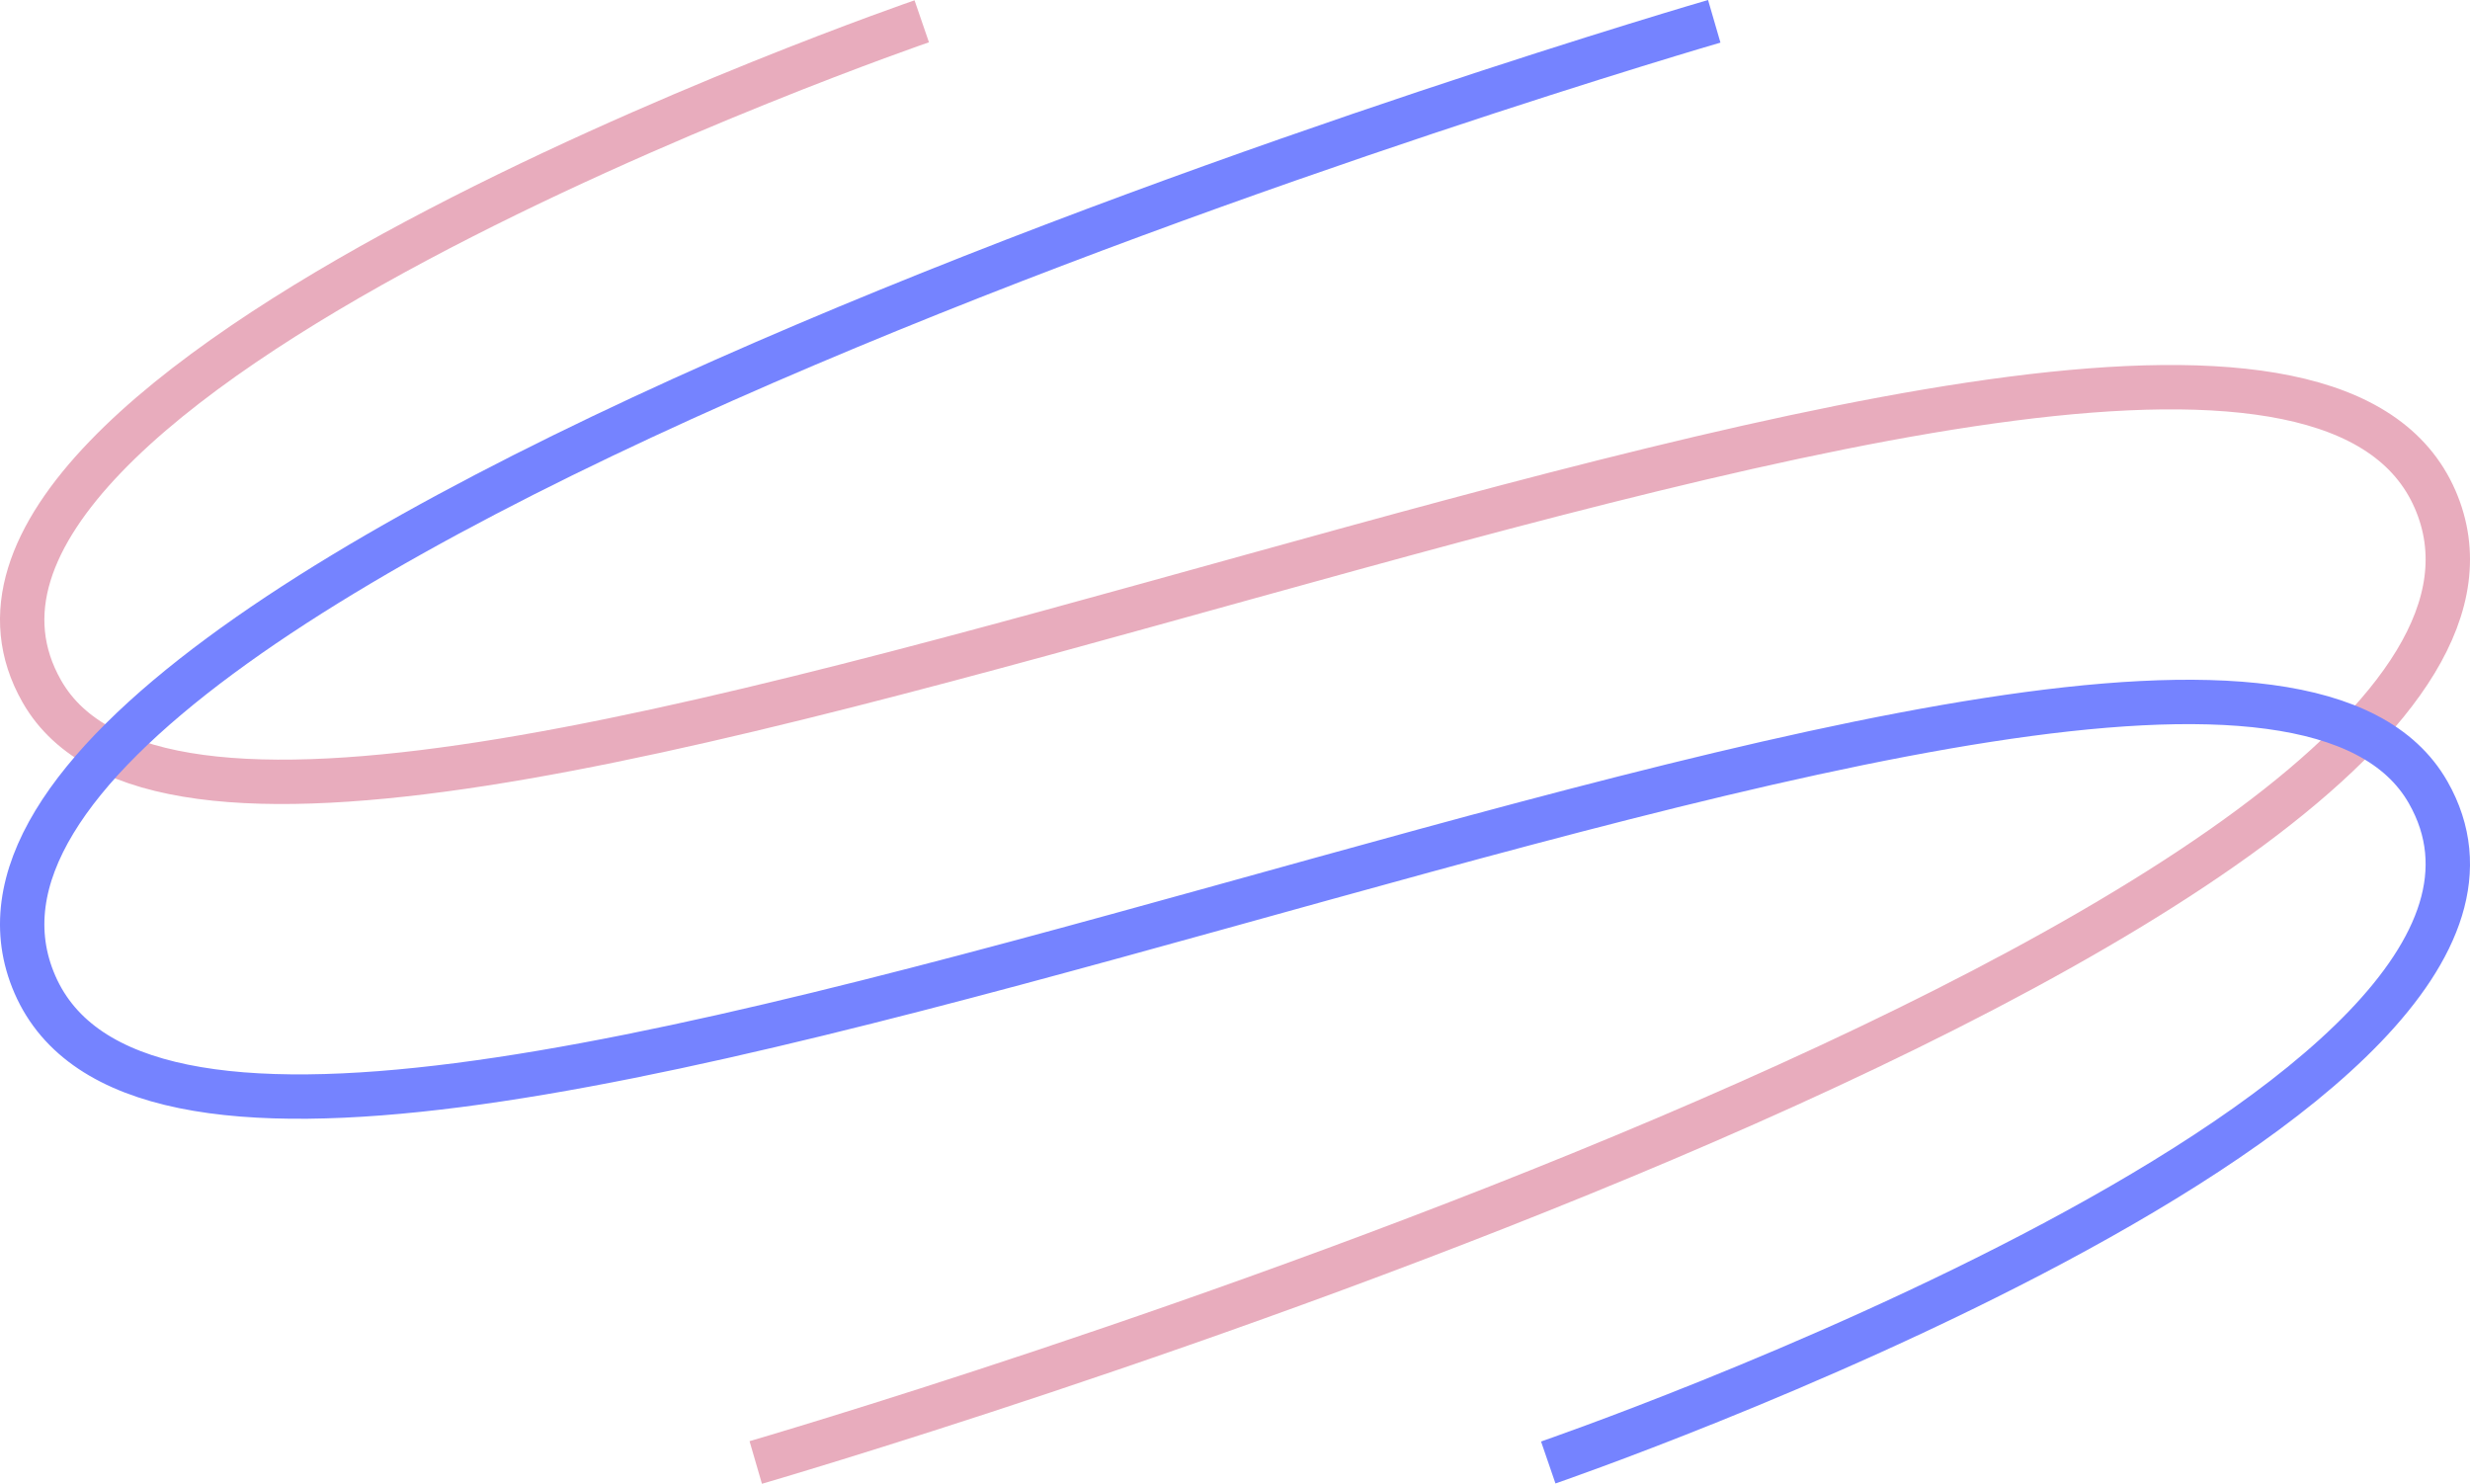 <?xml version="1.0" encoding="UTF-8"?>
<svg xmlns="http://www.w3.org/2000/svg" id="Calque_2" viewBox="0 0 1057.43 635.22">
  <defs>
    <style>.cls-1{stroke:#e8acbd;}.cls-1,.cls-2{fill:none;stroke-miterlimit:10;stroke-width:19px;}.cls-2{stroke:#7583ff;}</style>
  </defs>
  <g id="Calque_1-2">
    <g>
      <path class="cls-1" d="M394.61,9.12S-57.22,164.33,17.93,296.01C113.02,462.63,960.67,25.63,1042.49,213.77c78.52,180.56-718.95,412.32-718.95,412.32"></path>
      <path class="cls-2" d="M662.82,626.09s451.83-155.2,376.68-286.89C944.41,172.59,96.76,609.58,14.94,421.44-63.58,240.88,733.89,9.12,733.89,9.12"></path>
    </g>
  </g>
</svg>
